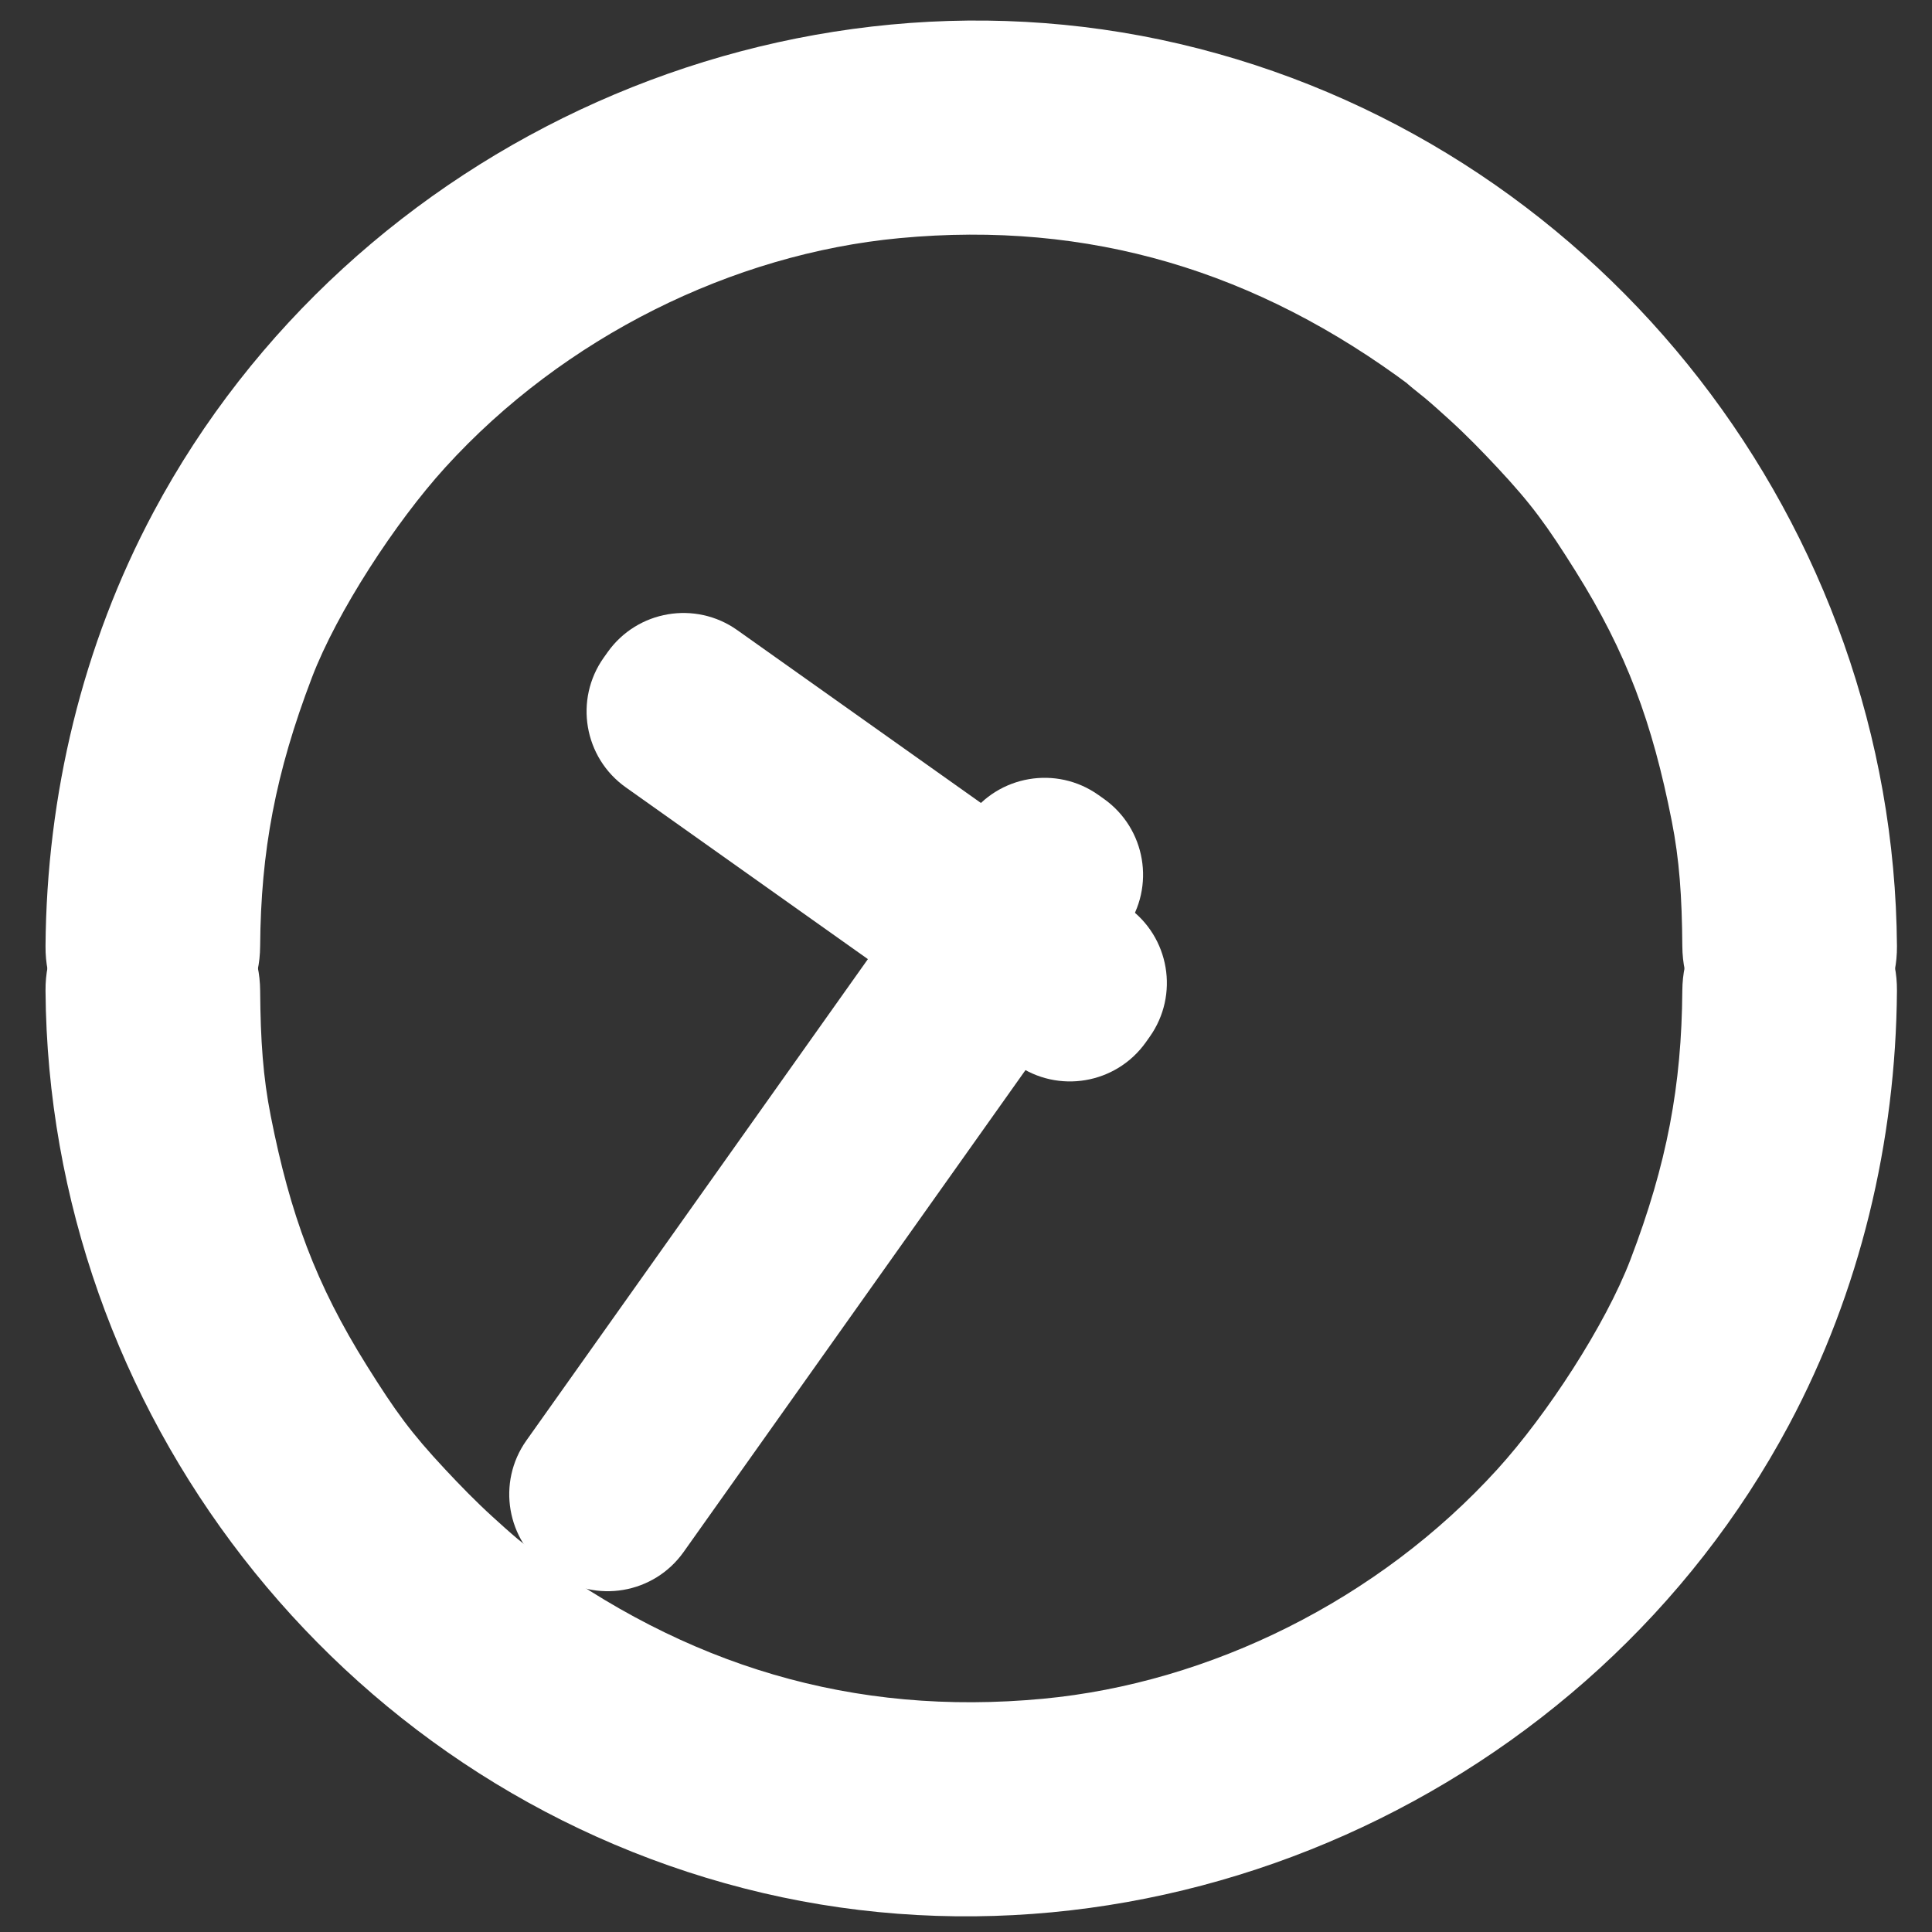 <!DOCTYPE svg PUBLIC "-//W3C//DTD SVG 1.1//EN" "http://www.w3.org/Graphics/SVG/1.1/DTD/svg11.dtd">
<!-- Uploaded to: SVG Repo, www.svgrepo.com, Transformed by: SVG Repo Mixer Tools -->
<svg width="800px" height="800px" viewBox="0 0 1024 1024" class="icon" version="1.1" xmlns="http://www.w3.org/2000/svg" fill="#000000">
<rect x="0" y="0" width="1024" height="1024" fill="#333333" stroke="none"/>
<g id="SVGRepo_bgCarrier" stroke-width="0"/>
<g id="SVGRepo_tracerCarrier" stroke-linecap="round" stroke-linejoin="round"/>
<g id="SVGRepo_iconCarrier">
<path d="M597.678 480.76L390.797 333.998c-22.209-15.766-53-10.532-68.762 11.687l-2.04 2.871c-15.753 22.214-10.526 53 11.691 68.762l206.876 146.771c22.218 15.757 53 10.527 68.766-11.687l2.035-2.876c15.768-22.218 10.529-53.005-11.685-68.766z" fill="#ffffff"/>
<path d="M585.066 423.392l-2.871-2.034c-22.218-15.763-53.004-10.527-68.766 11.687L279.007 763.472c-15.762 22.214-10.527 53.005 11.69 68.763l2.871 2.04c22.218 15.762 53.004 10.53 68.762-11.688l234.423-330.428c15.767-22.22 10.531-53.001-11.687-68.767z" fill="#ffffff"/>
<path d="M891.662 525.126c-0.363 50.106-8.104 91.767-27.502 142.522-13.232 34.625-44.231 82.177-70.529 111.108-62.993 69.31-152.478 113.292-240.772 121.615-100.773 9.501-189.621-17.478-271.287-78.551 7.65 5.723-7.536-6.408-7.061-6.009-4.562-3.821-8.967-7.82-13.369-11.824-8.803-8.003-17.105-16.535-25.225-25.224-18.148-19.432-26.188-30.526-41.439-54.866-27.11-43.264-40.704-80.283-51.007-132.536-4.015-20.354-5.395-39.803-5.586-66.233-0.531-73.33-114.29-73.381-113.758 0 1.607 222.487 154.098 420.146 370.093 475.715 216.482 55.697 449.039-49.258 553.91-245.54 37.754-70.664 56.715-150.224 57.293-230.179 0.526-73.379-113.231-73.328-113.761 0.002z" fill="#ffffff"/>
<path d="M137.884 501.467c0.362-50.104 8.103-91.762 27.502-142.52 13.233-34.621 44.233-82.173 70.53-111.108 62.993-69.309 152.472-113.29 240.768-121.615 100.773-9.5 189.626 17.479 271.292 78.554-7.652-5.721 7.532 6.408 7.057 6.01 4.563 3.819 8.968 7.821 13.371 11.823 8.803 8 17.108 16.535 25.228 25.225 18.147 19.43 26.187 30.526 41.438 54.866 27.111 43.264 40.709 80.28 51.009 132.533 4.014 20.352 5.396 39.804 5.586 66.232 0.529 73.33 114.287 73.384 113.76 0-1.608-222.489-154.107-420.144-370.099-475.715-216.482-55.7-449.036 49.26-553.905 245.541-37.753 70.664-56.715 150.219-57.292 230.174-0.534 73.384 113.225 73.33 113.755 0z" fill="#ffffff"/>
</g>
</svg>